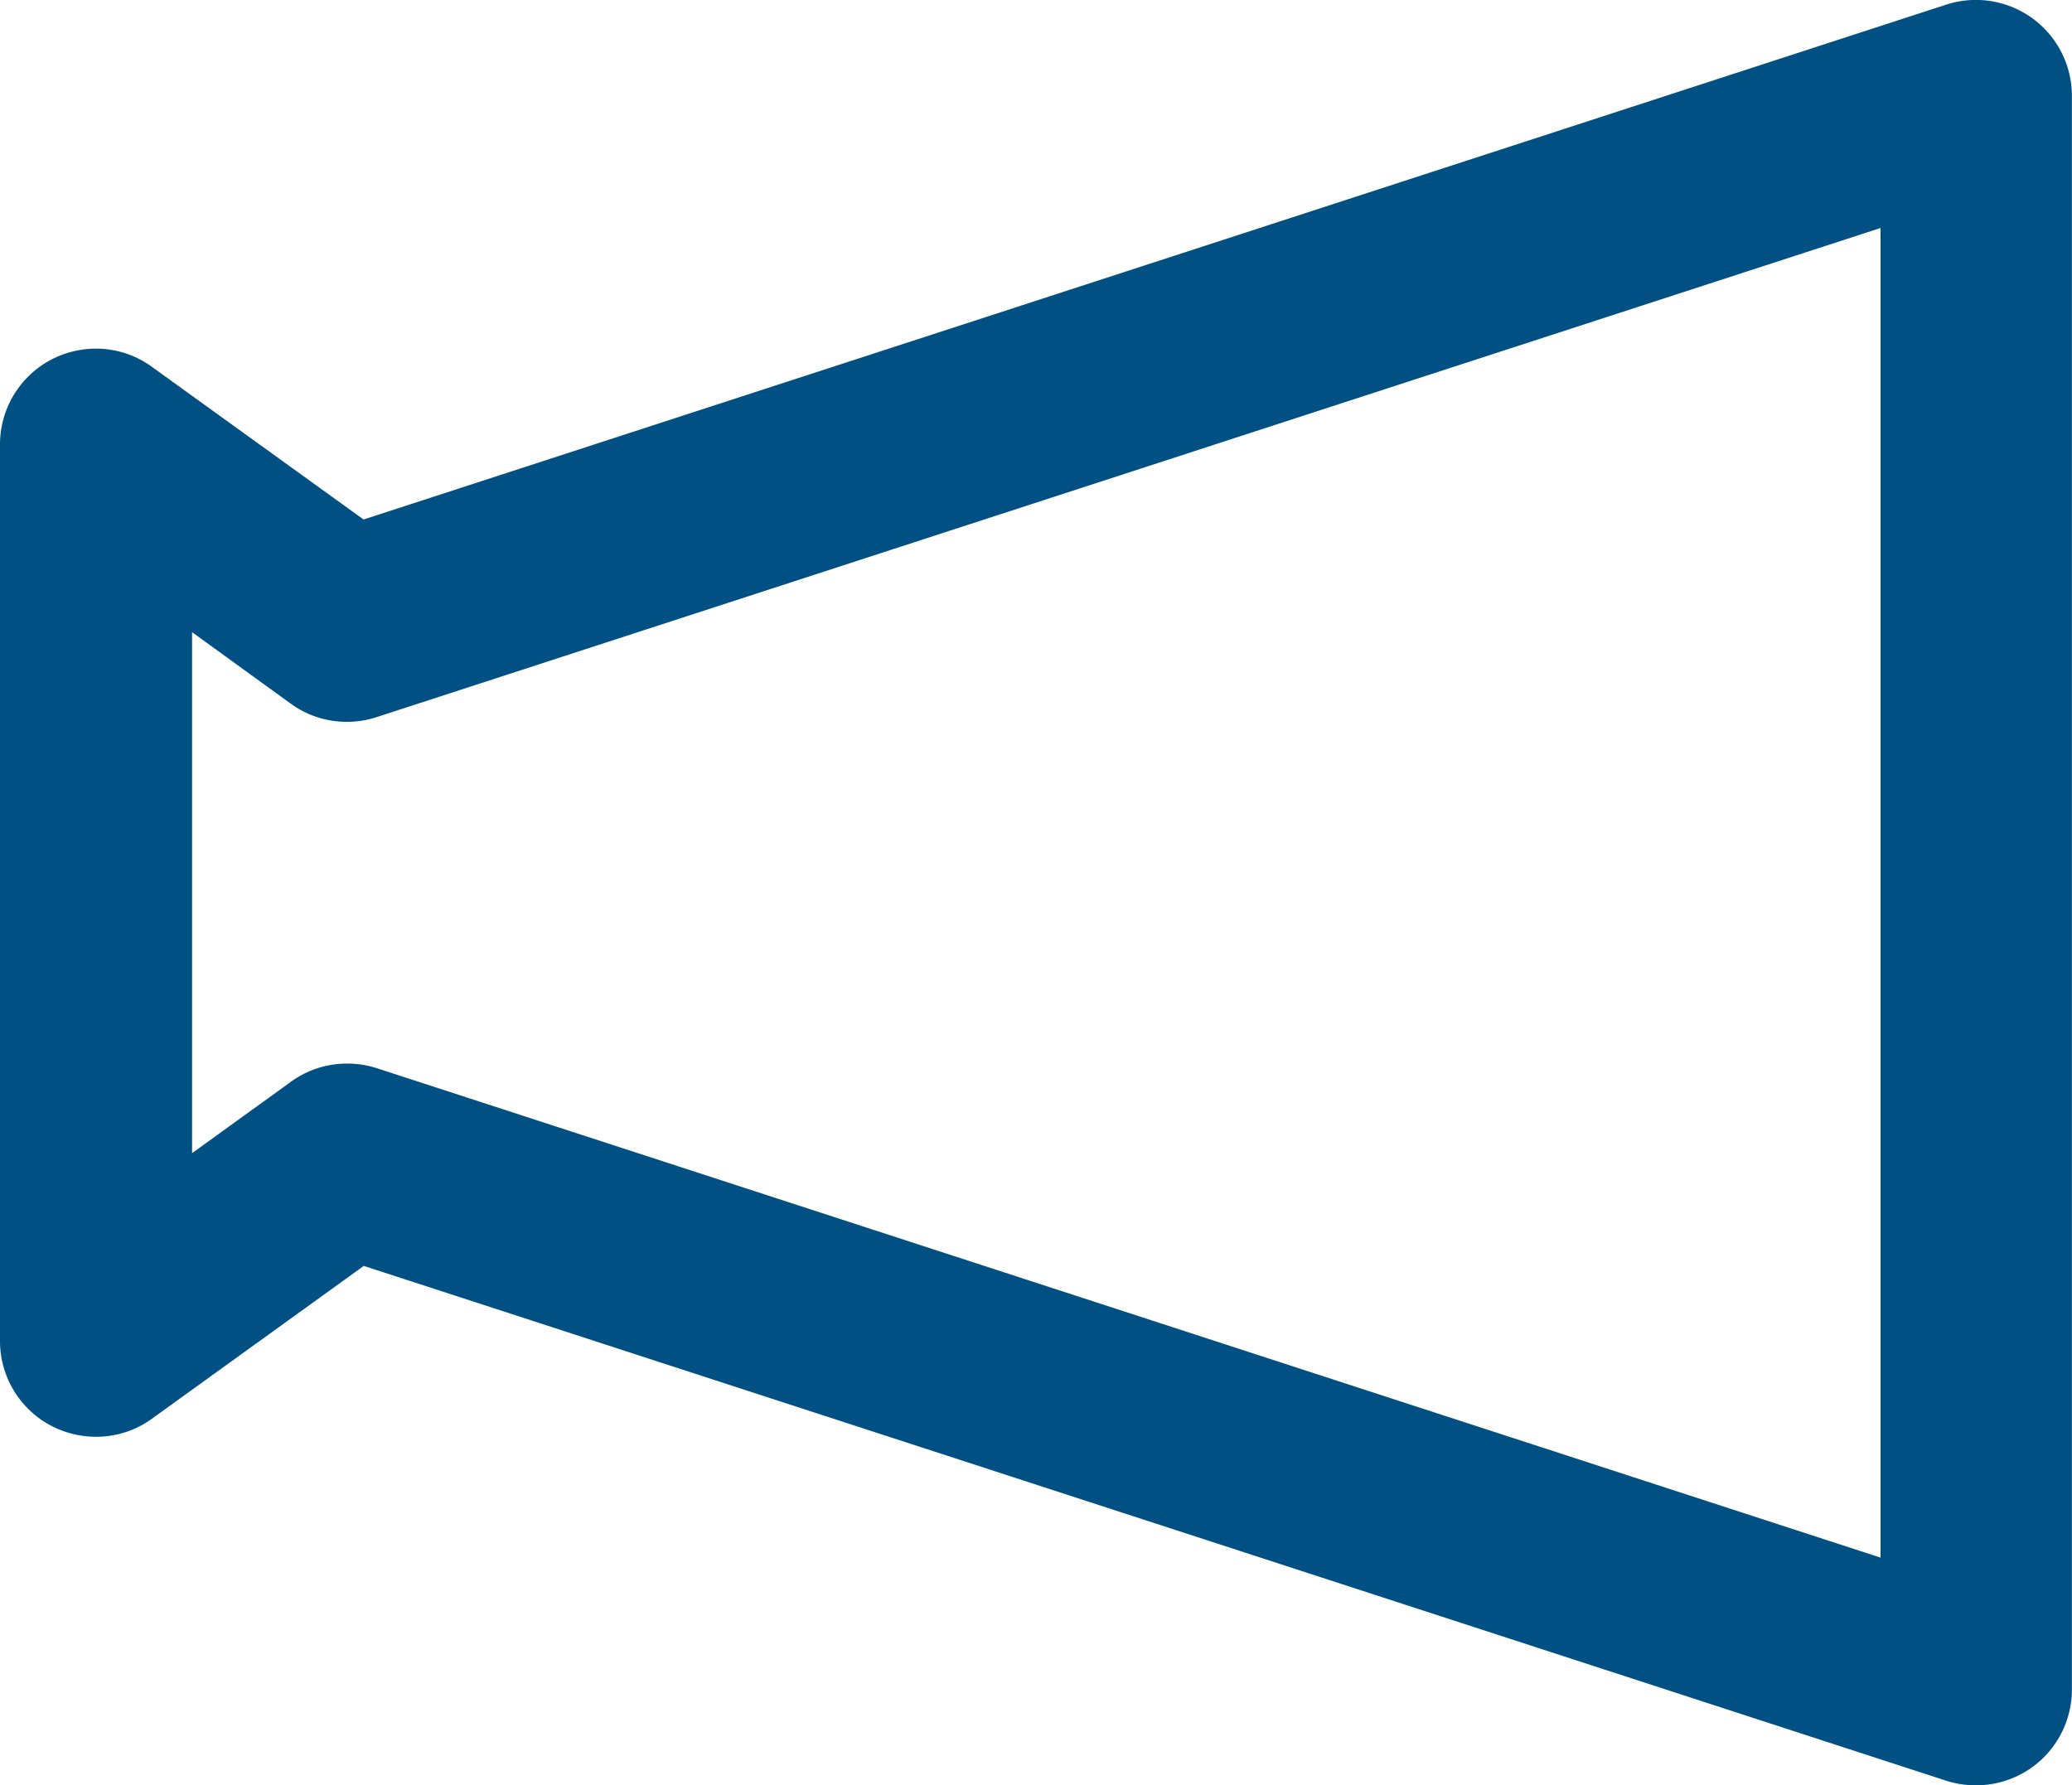 <svg xmlns="http://www.w3.org/2000/svg" width="20.745" height="17.877" viewBox="0 0 20.745 17.877">
  <path id="Path_63" data-name="Path 63" d="M-2.977,35.971h0a.972.972,0,0,1,.437-.105.95.95,0,0,1,.562.183L.14,37.577l15.847-5.156a.961.961,0,0,1,1.257.914V49.292a.959.959,0,0,1-.961.96.956.956,0,0,1-.3-.047L.142,45.051l-2.118,1.528a.949.949,0,0,1-.563.183.975.975,0,0,1-.438-.105A.958.958,0,0,1-3.5,45.8V36.827A.959.959,0,0,1-2.977,35.971Zm1.4,2.734v5.217l.99-.715a.953.953,0,0,1,.562-.182.952.952,0,0,1,.3.047l15.053,4.9V34.658L.273,39.555a.943.943,0,0,1-.3.048.953.953,0,0,1-.562-.182Z" transform="translate(3.5 -32.375)" fill="#005084"/>
</svg>
